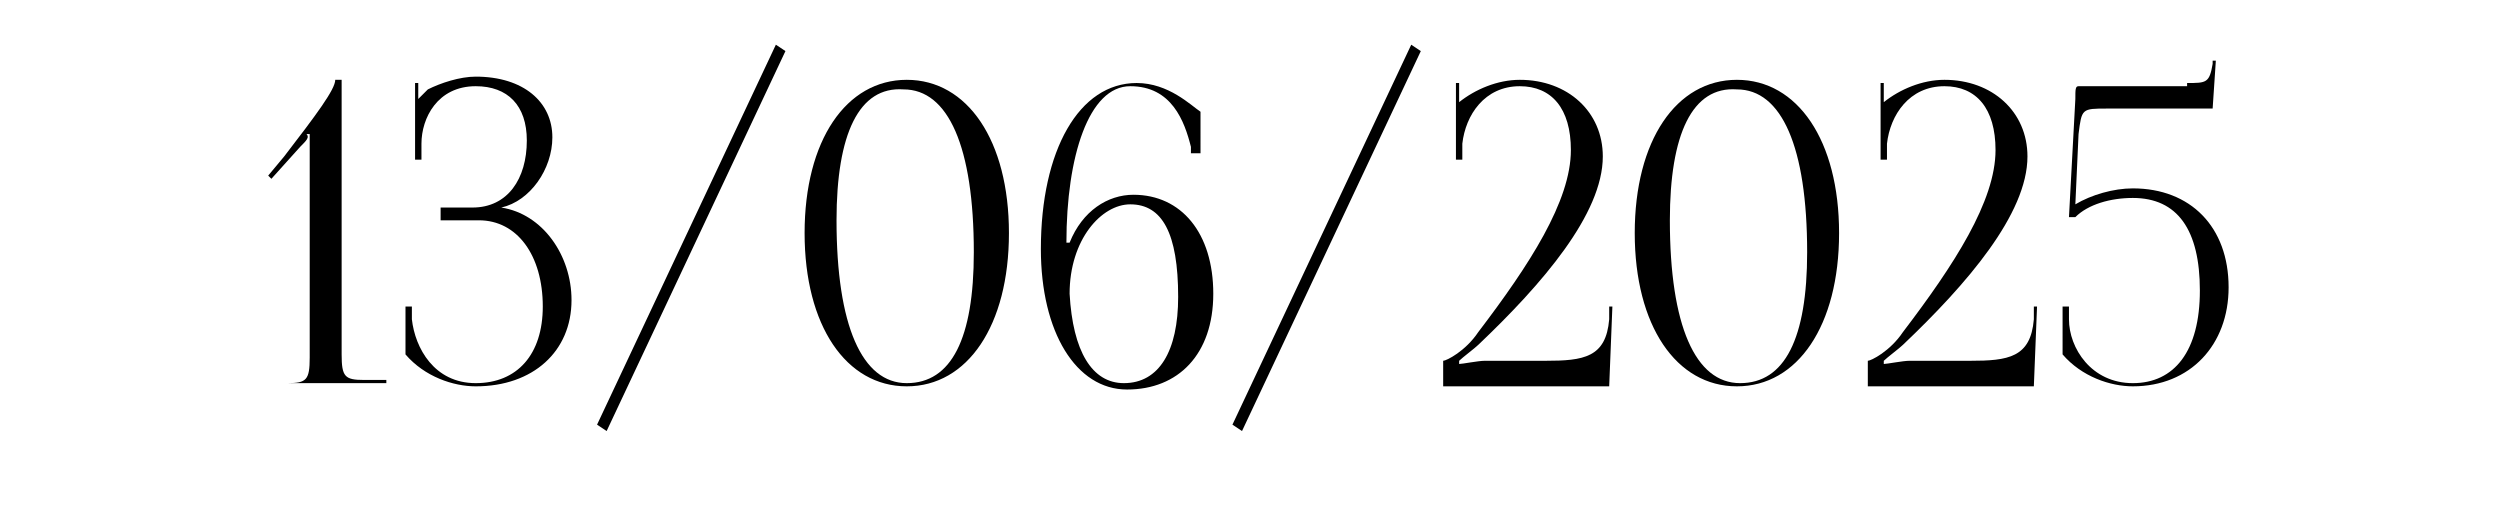 <?xml version="1.0" encoding="UTF-8"?> <svg xmlns="http://www.w3.org/2000/svg" xmlns:xlink="http://www.w3.org/1999/xlink" version="1.1" id="Layer_1" x="0px" y="0px" viewBox="0 0 78.3 16.2" style="enable-background:new 0 0 78.3 16.2;" xml:space="preserve"> <style type="text/css"> .st0{fill:#FFFFFF;} .st1{fill:none;stroke:#000000;stroke-width:0.632;stroke-miterlimit:10;} .st2{opacity:0.5;} .st3{fill:#7C171D;} .st4{fill:#E7C4C1;} .st5{fill:#EAEAEA;} .st6{fill:#C82127;} .st7{fill:none;stroke:#010101;stroke-width:0.135;stroke-miterlimit:10;} .st8{fill:none;stroke:#010101;stroke-width:0.136;stroke-miterlimit:10;} .st9{opacity:0.18;} .st10{opacity:0.82;fill:#FFFFFF;} .st11{fill:none;stroke:#000000;stroke-width:0.365;stroke-miterlimit:10;} .st12{fill:#E95061;} .st13{fill:none;} </style> <g> <path d="M8.2,12.1V12H9c0.6,0,0.7-0.1,0.7-0.8V5c0-0.3,0-0.6,0-0.8l-0.1,0C9.7,4.3,9.6,4.4,9.4,4.6l-0.9,1L8.4,5.5l0.5-0.6 c1-1.3,1.6-2.1,1.6-2.4h0.2v8.6c0,0.7,0.1,0.8,0.7,0.8h0.7v0.1H8.2z"></path> <path d="M12.7,9.6h0.2V10c0.1,0.9,0.7,2,2,2c1.3,0,2.1-0.9,2.1-2.4c0-1.6-0.8-2.7-2-2.7h-1.2V6.5h1c1.1,0,1.7-0.9,1.7-2.1 c0-1.1-0.6-1.7-1.6-1.7c-1.2,0-1.7,1-1.7,1.8V5h-0.2V2.6h0.1v0.5l0,0c0.1-0.1,0.2-0.2,0.3-0.3c0.4-0.2,1-0.4,1.5-0.4 c1.5,0,2.4,0.8,2.4,1.9c0,1-0.7,2-1.6,2.2v0c1.3,0.2,2.2,1.5,2.2,2.9c0,1.6-1.2,2.7-3,2.7c-0.7,0-1.6-0.3-2.2-1V9.6z"></path> <path d="M24.3,1.4l0.3,0.2l-5.6,11.9l-0.3-0.2L24.3,1.4z"></path> <path d="M31.6,7.3c0,2.9-1.3,4.8-3.2,4.8s-3.2-1.9-3.2-4.8c0-2.9,1.3-4.8,3.2-4.8S31.6,4.4,31.6,7.3z M26.2,6.9 c0,3.3,0.8,5.1,2.2,5.1c1.4,0,2.1-1.4,2.1-4.1c0-3.3-0.8-5.1-2.2-5.1C26.9,2.7,26.2,4.2,26.2,6.9z"></path> <path d="M37.4,4.8h-0.1V4.6c-0.2-0.8-0.6-1.9-1.9-1.9c-1.3,0-2,2.2-2,4.9h0.1c0.4-1,1.2-1.5,2-1.5c1.5,0,2.5,1.2,2.5,3.1 s-1.1,3-2.7,3c-1.6,0-2.7-1.8-2.7-4.4c0-3.1,1.2-5.2,3-5.2c1,0,1.7,0.7,2,0.9V4.8z M35.4,6.4c-0.9,0-1.9,1.1-1.9,2.8 c0.1,1.8,0.7,2.8,1.7,2.8c1.1,0,1.7-1,1.7-2.7C36.9,7.3,36.4,6.4,35.4,6.4z"></path> <path d="M44.2,1.4l0.3,0.2l-5.6,11.9l-0.3-0.2L44.2,1.4z"></path> <path d="M45.2,12.1v-0.8c0.1,0,0.7-0.3,1.1-0.9c1.6-2.1,2.9-4.1,2.9-5.7c0-1.3-0.6-2-1.6-2c-1.1,0-1.7,0.9-1.8,1.8V5h-0.2V2.6h0.1 v0.6c0.5-0.4,1.2-0.7,1.9-0.7c1.5,0,2.6,1,2.6,2.4c0,1.8-1.9,4-3.9,5.9c-0.1,0.1-0.5,0.4-0.6,0.5l0,0.1c0.1,0,0.6-0.1,0.8-0.1h1.9 c1.2,0,1.9-0.1,2-1.3l0-0.4l0.1,0l-0.1,2.5H45.2z"></path> <path d="M57.6,7.3c0,2.9-1.3,4.8-3.2,4.8s-3.2-1.9-3.2-4.8c0-2.9,1.3-4.8,3.2-4.8S57.6,4.4,57.6,7.3z M52.3,6.9 c0,3.3,0.8,5.1,2.2,5.1c1.4,0,2.1-1.4,2.1-4.1c0-3.3-0.8-5.1-2.2-5.1C53,2.7,52.3,4.2,52.3,6.9z"></path> <path d="M58.5,12.1v-0.8c0.1,0,0.7-0.3,1.1-0.9c1.6-2.1,2.9-4.1,2.9-5.7c0-1.3-0.6-2-1.6-2c-1.1,0-1.7,0.9-1.8,1.8V5h-0.2V2.6H59 v0.6c0.5-0.4,1.2-0.7,1.9-0.7c1.5,0,2.6,1,2.6,2.4c0,1.8-1.9,4-3.9,5.9c-0.1,0.1-0.5,0.4-0.6,0.5l0,0.1c0.1,0,0.6-0.1,0.8-0.1h1.9 c1.2,0,1.9-0.1,2-1.3l0-0.4l0.1,0l-0.1,2.5H58.5z"></path> <path d="M68.5,2.6c0.6,0,0.7,0,0.8-0.6l0-0.1l0.1,0l-0.1,1.5H66c-0.8,0-0.8,0-0.9,0.8L65,6.4c0.5-0.3,1.2-0.5,1.8-0.5 c1.8,0,3,1.2,3,3.1c0,1.8-1.2,3.1-3,3.1c-0.7,0-1.6-0.3-2.2-1V9.6h0.2V10c0,0.9,0.7,2,2,2c1.3,0,2.1-1,2.1-2.9 c0-1.9-0.7-2.9-2.1-2.9c-0.7,0-1.4,0.2-1.8,0.6h-0.2L65,3.1c0-0.3,0-0.4,0.1-0.4H68.5z"></path> </g> </svg> 